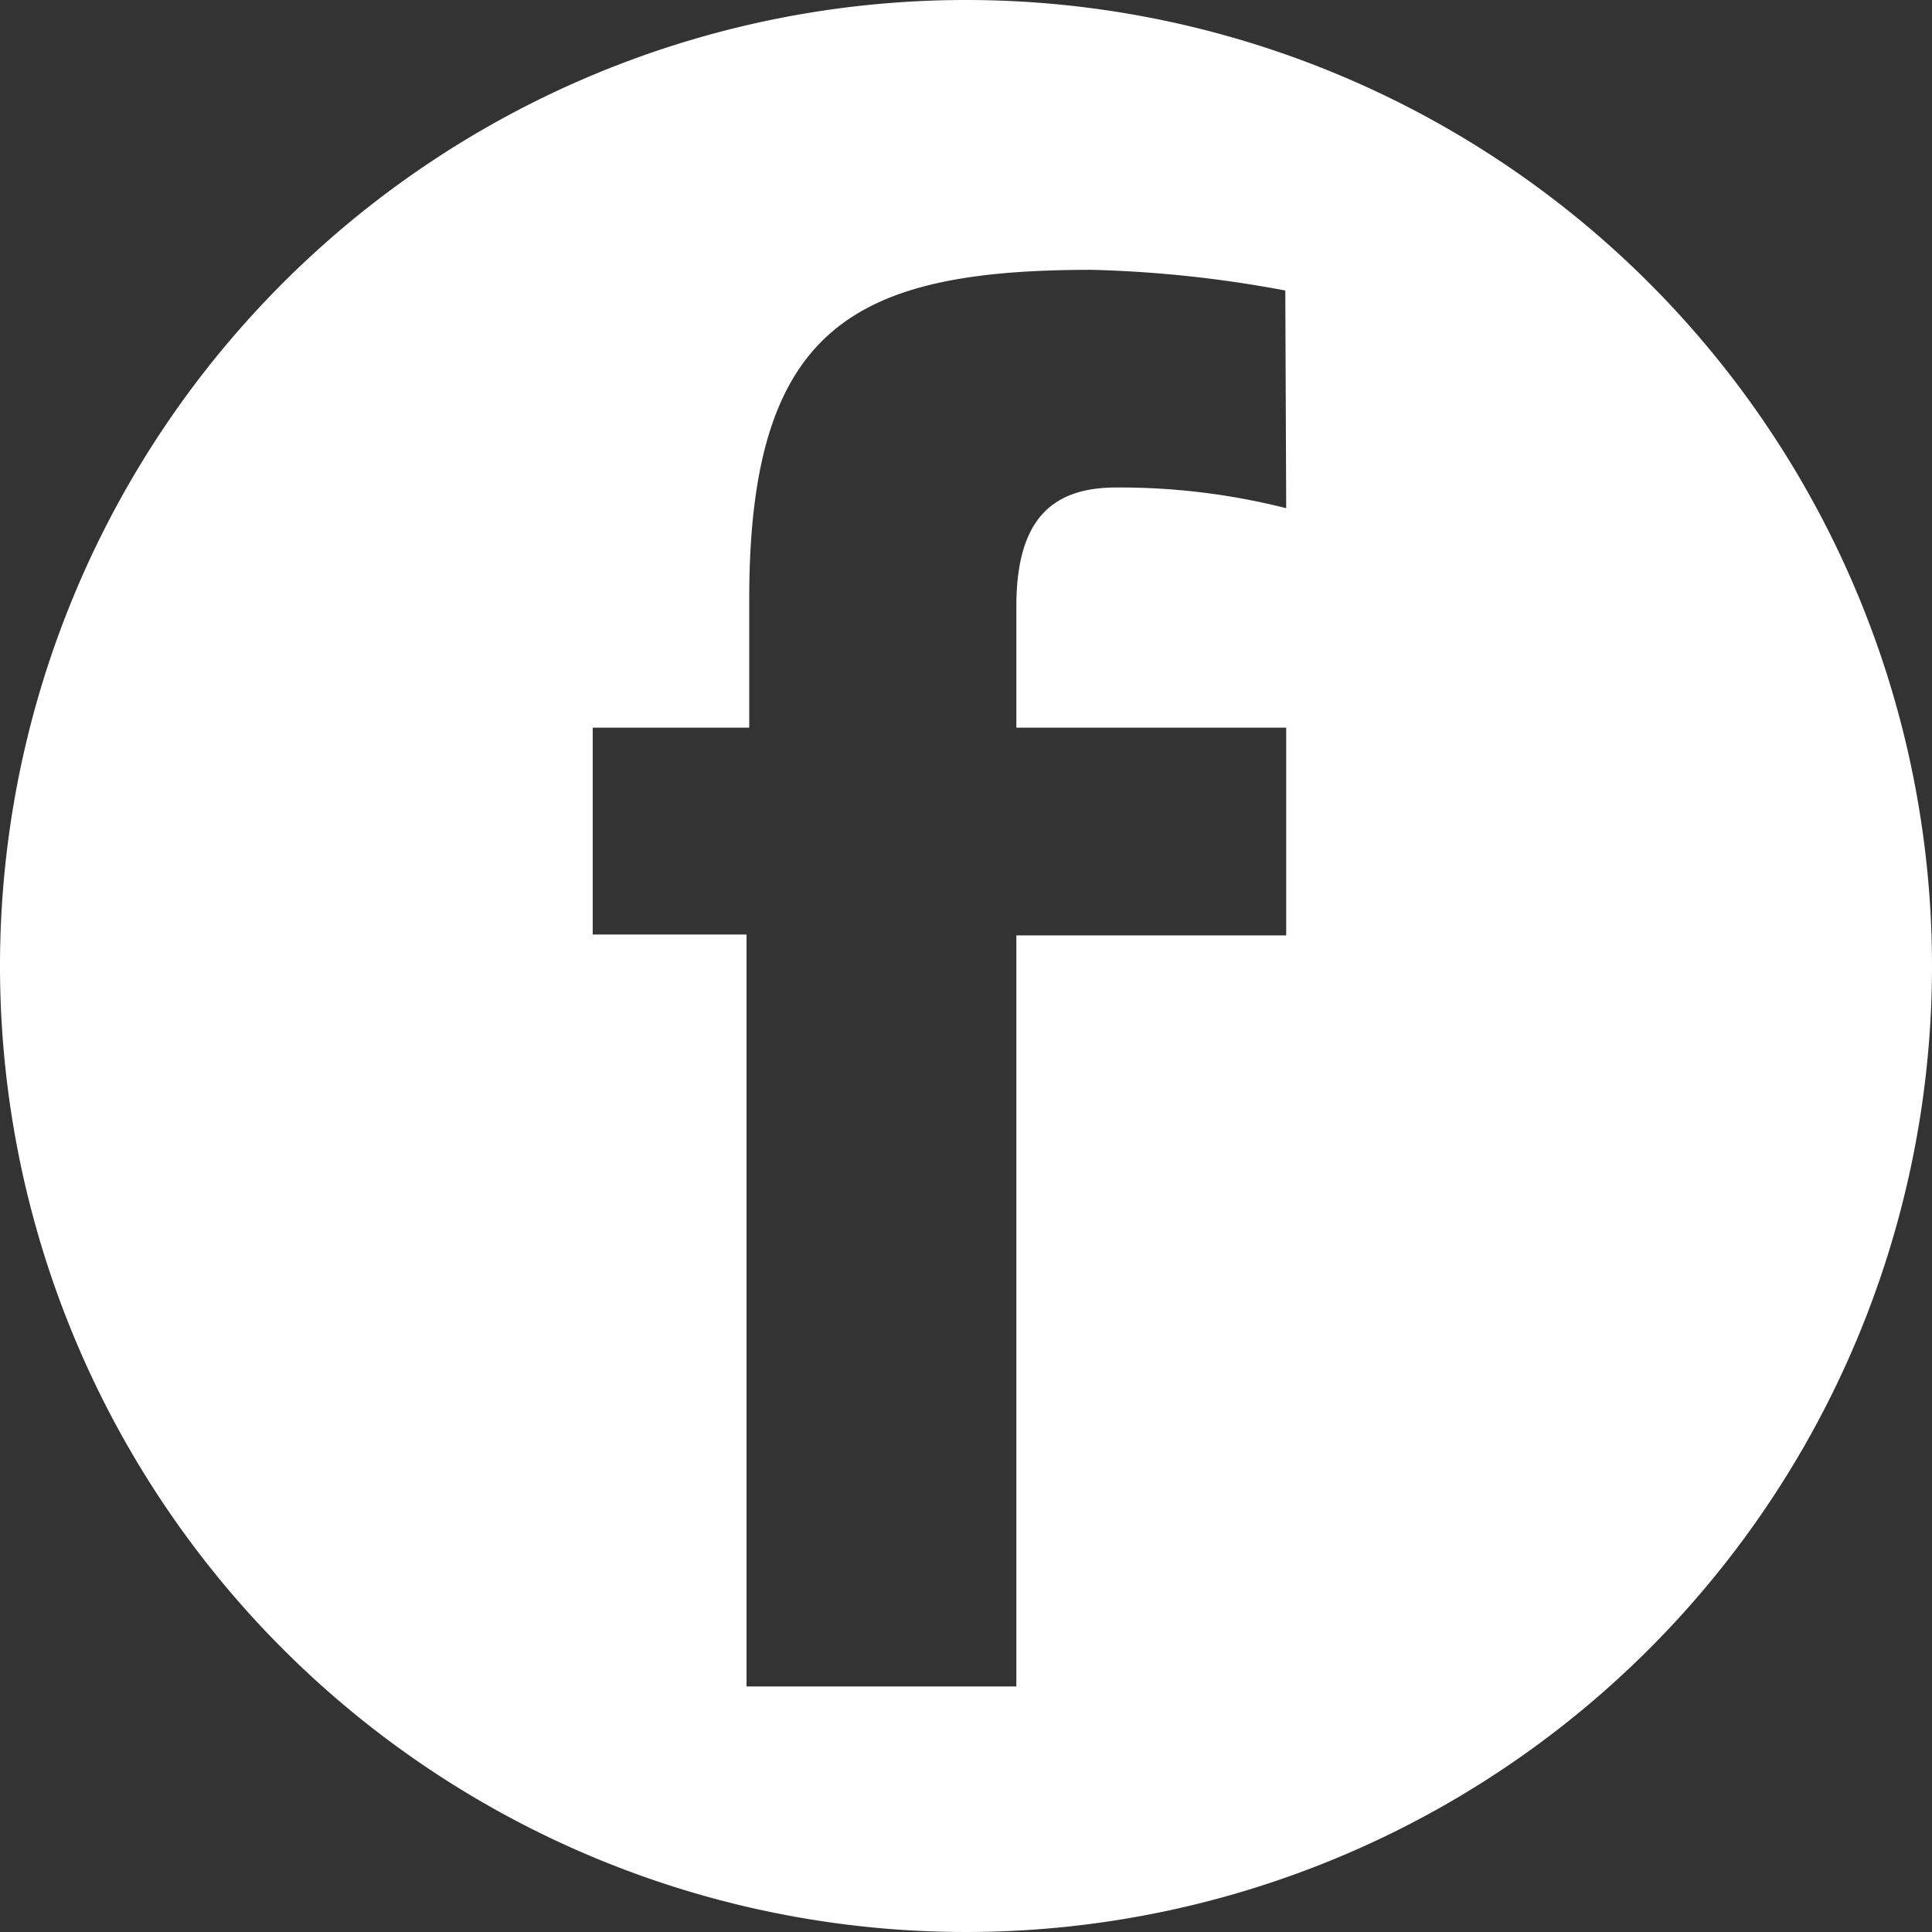 <svg id="Layer_1" data-name="Layer 1" xmlns="http://www.w3.org/2000/svg" viewBox="0 0 21.48 21.48">
  <rect x="0" y="0" width="21.48" height="21.48" fill="#333333" stroke="none"/>
  <defs>
    <style>
      .cls-1 {
        fill: #fff;
      }
    </style>
  </defs>
  <title>f-facebook</title>
  <path class="cls-1" d="M10.74,0A10.74,10.74,0,1,0,21.48,10.74,10.74,10.74,0,0,0,10.74,0Zm3.56,5.65a7.53,7.53,0,0,0-1.89-.23c-.7,0-1.11.34-1.11,1.32V8.09h3v2.31h-3v8.35h-3V10.39H6.59V8.09H8.33V6.66C8.33,3.63,9.5,3,12.14,3a13.35,13.35,0,0,1,2.15.23Z"/>
</svg>

